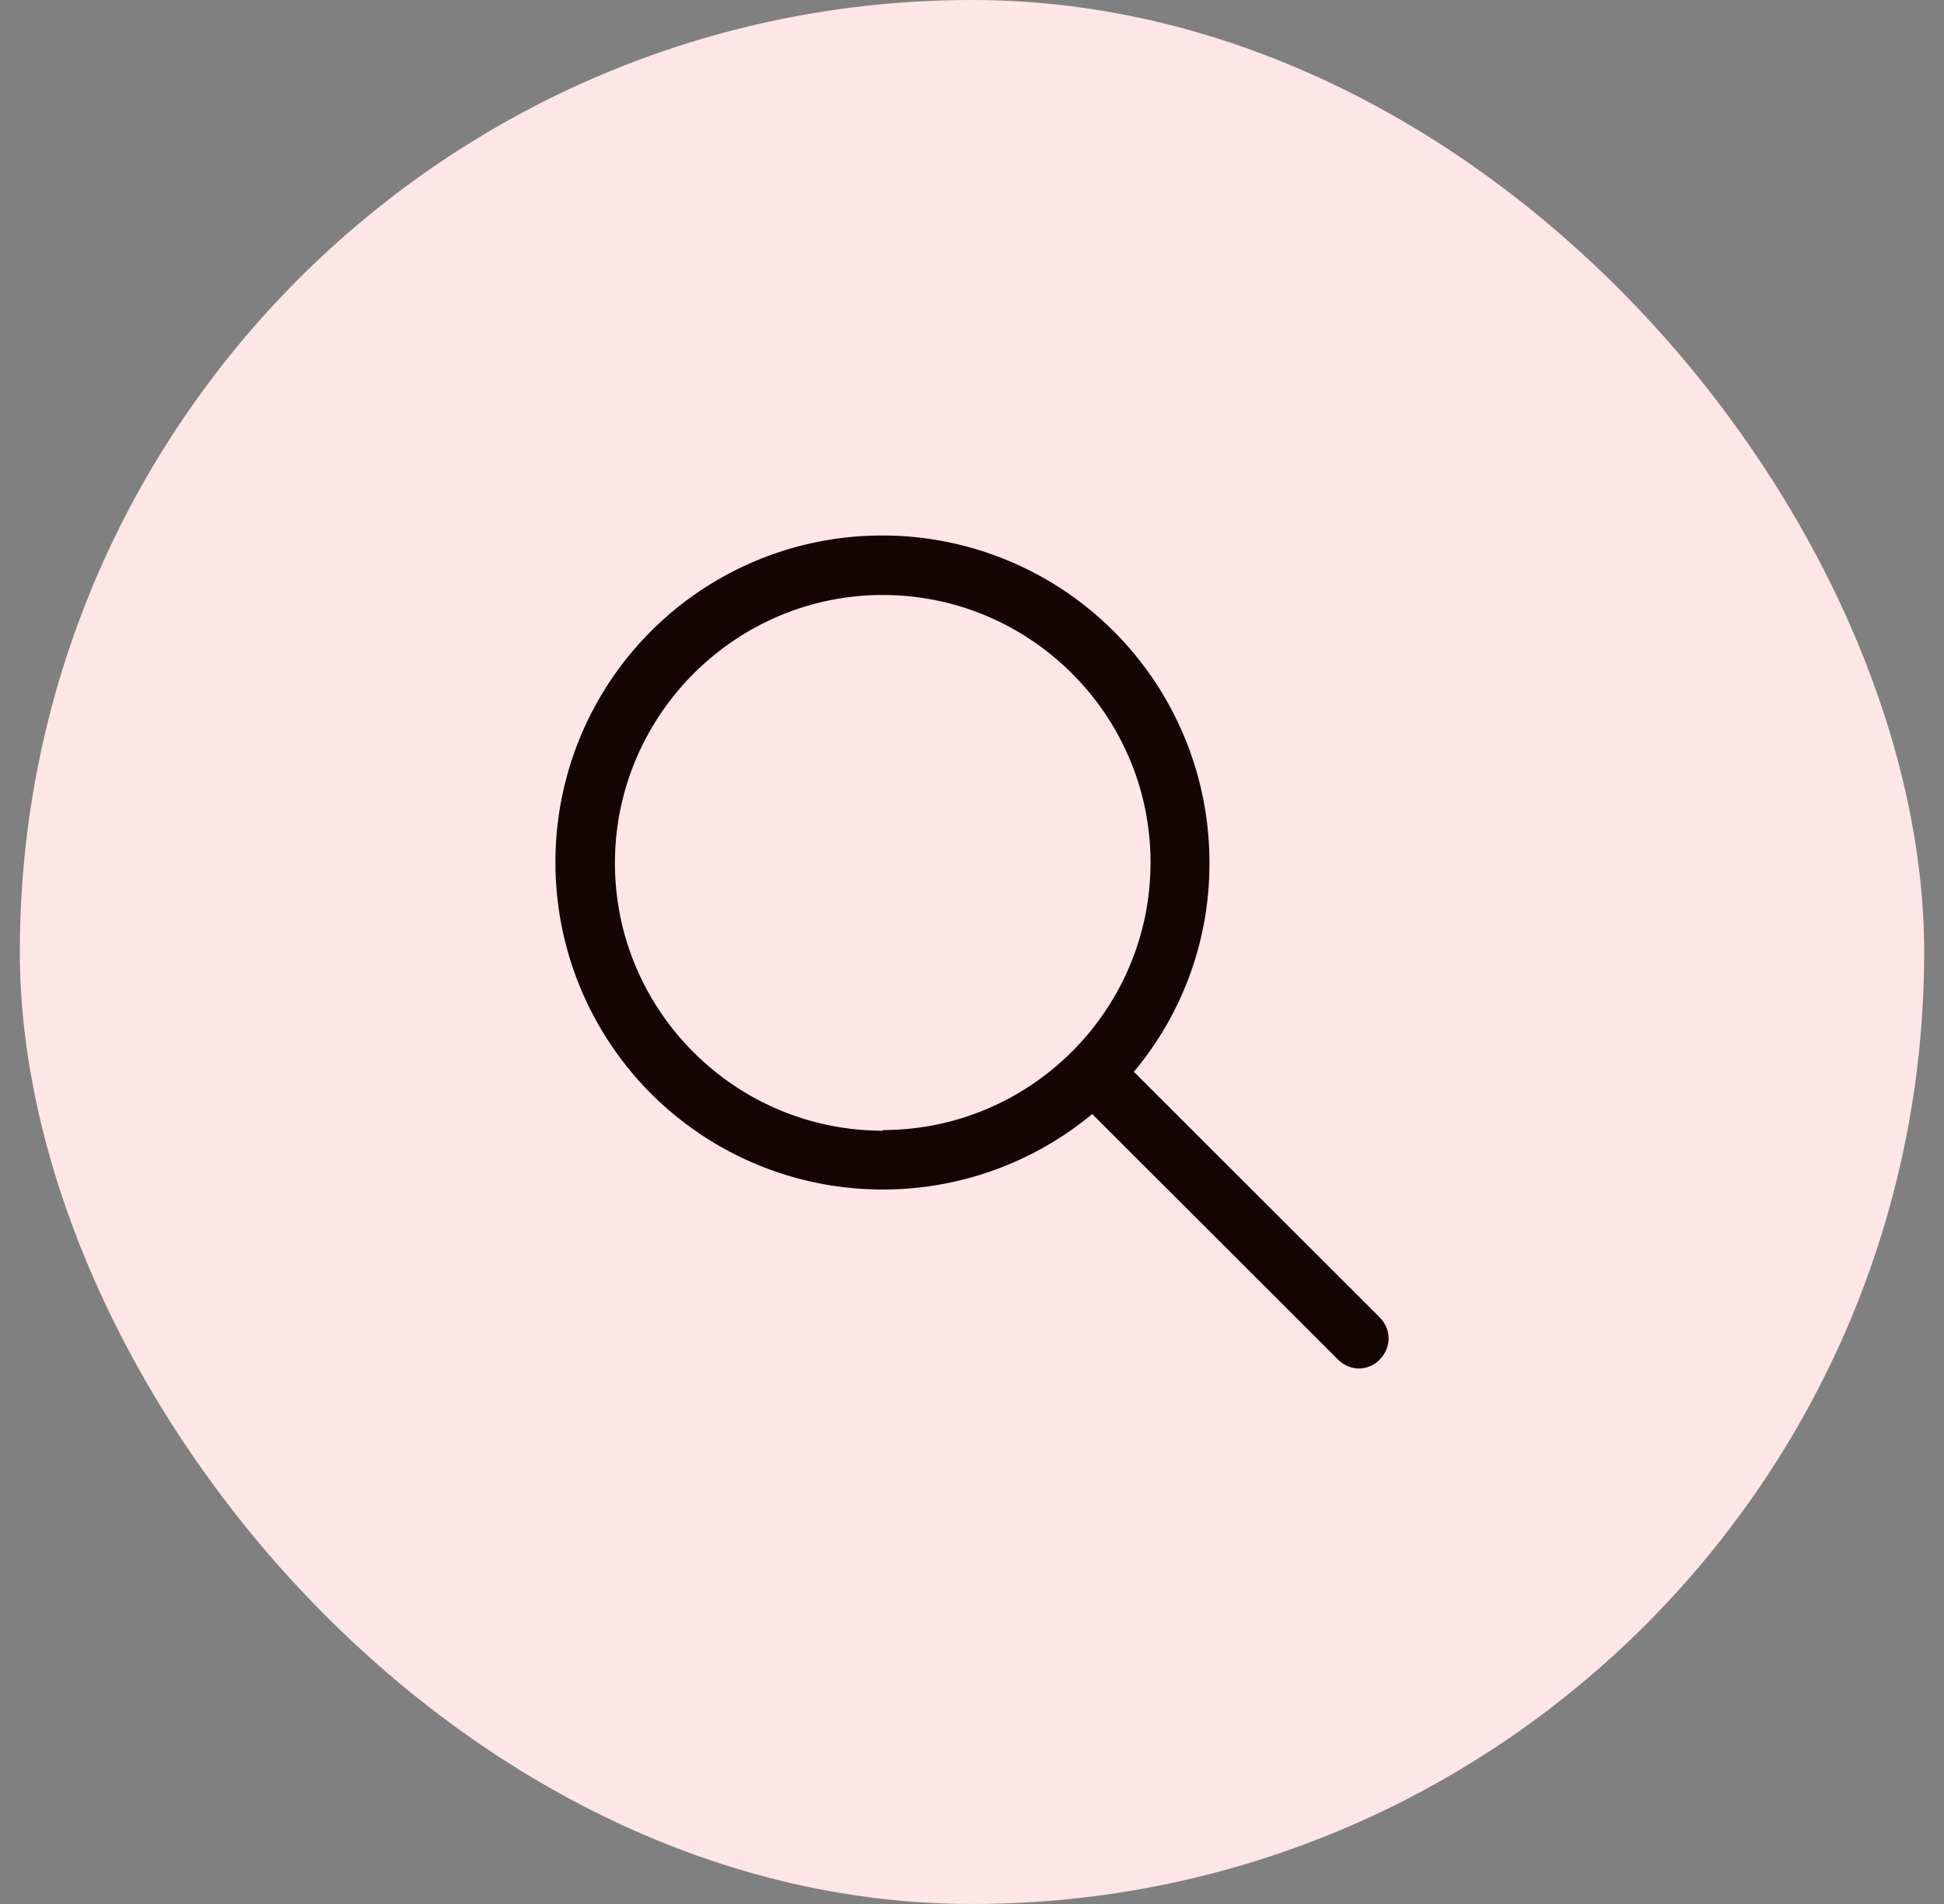 <svg width="49" height="48" fill="none" xmlns="http://www.w3.org/2000/svg"><rect width="100%" height="100%" fill="#808080" stroke="none"/><rect x=".5" width="48" height="48" rx="24" fill="#FFE6E6"/><path d="m34.775 33.21-6.195-6.19a8.15 8.15 0 0 0 1.905-5.276 8.242 8.242 0 0 0-8.25-8.244A8.23 8.23 0 0 0 14 21.744a8.242 8.242 0 0 0 8.25 8.244 8.25 8.25 0 0 0 5.28-1.903l6.195 6.19c.15.15.345.225.525.225.18 0 .39-.075.525-.225.3-.3.3-.764 0-1.064zM22.25 28.505c-3.72 0-6.75-3.028-6.75-6.745S18.53 15 22.25 15 29 18.027 29 21.744c0 3.718-3.03 6.745-6.75 6.745v.015z" fill="#150404"/></svg>